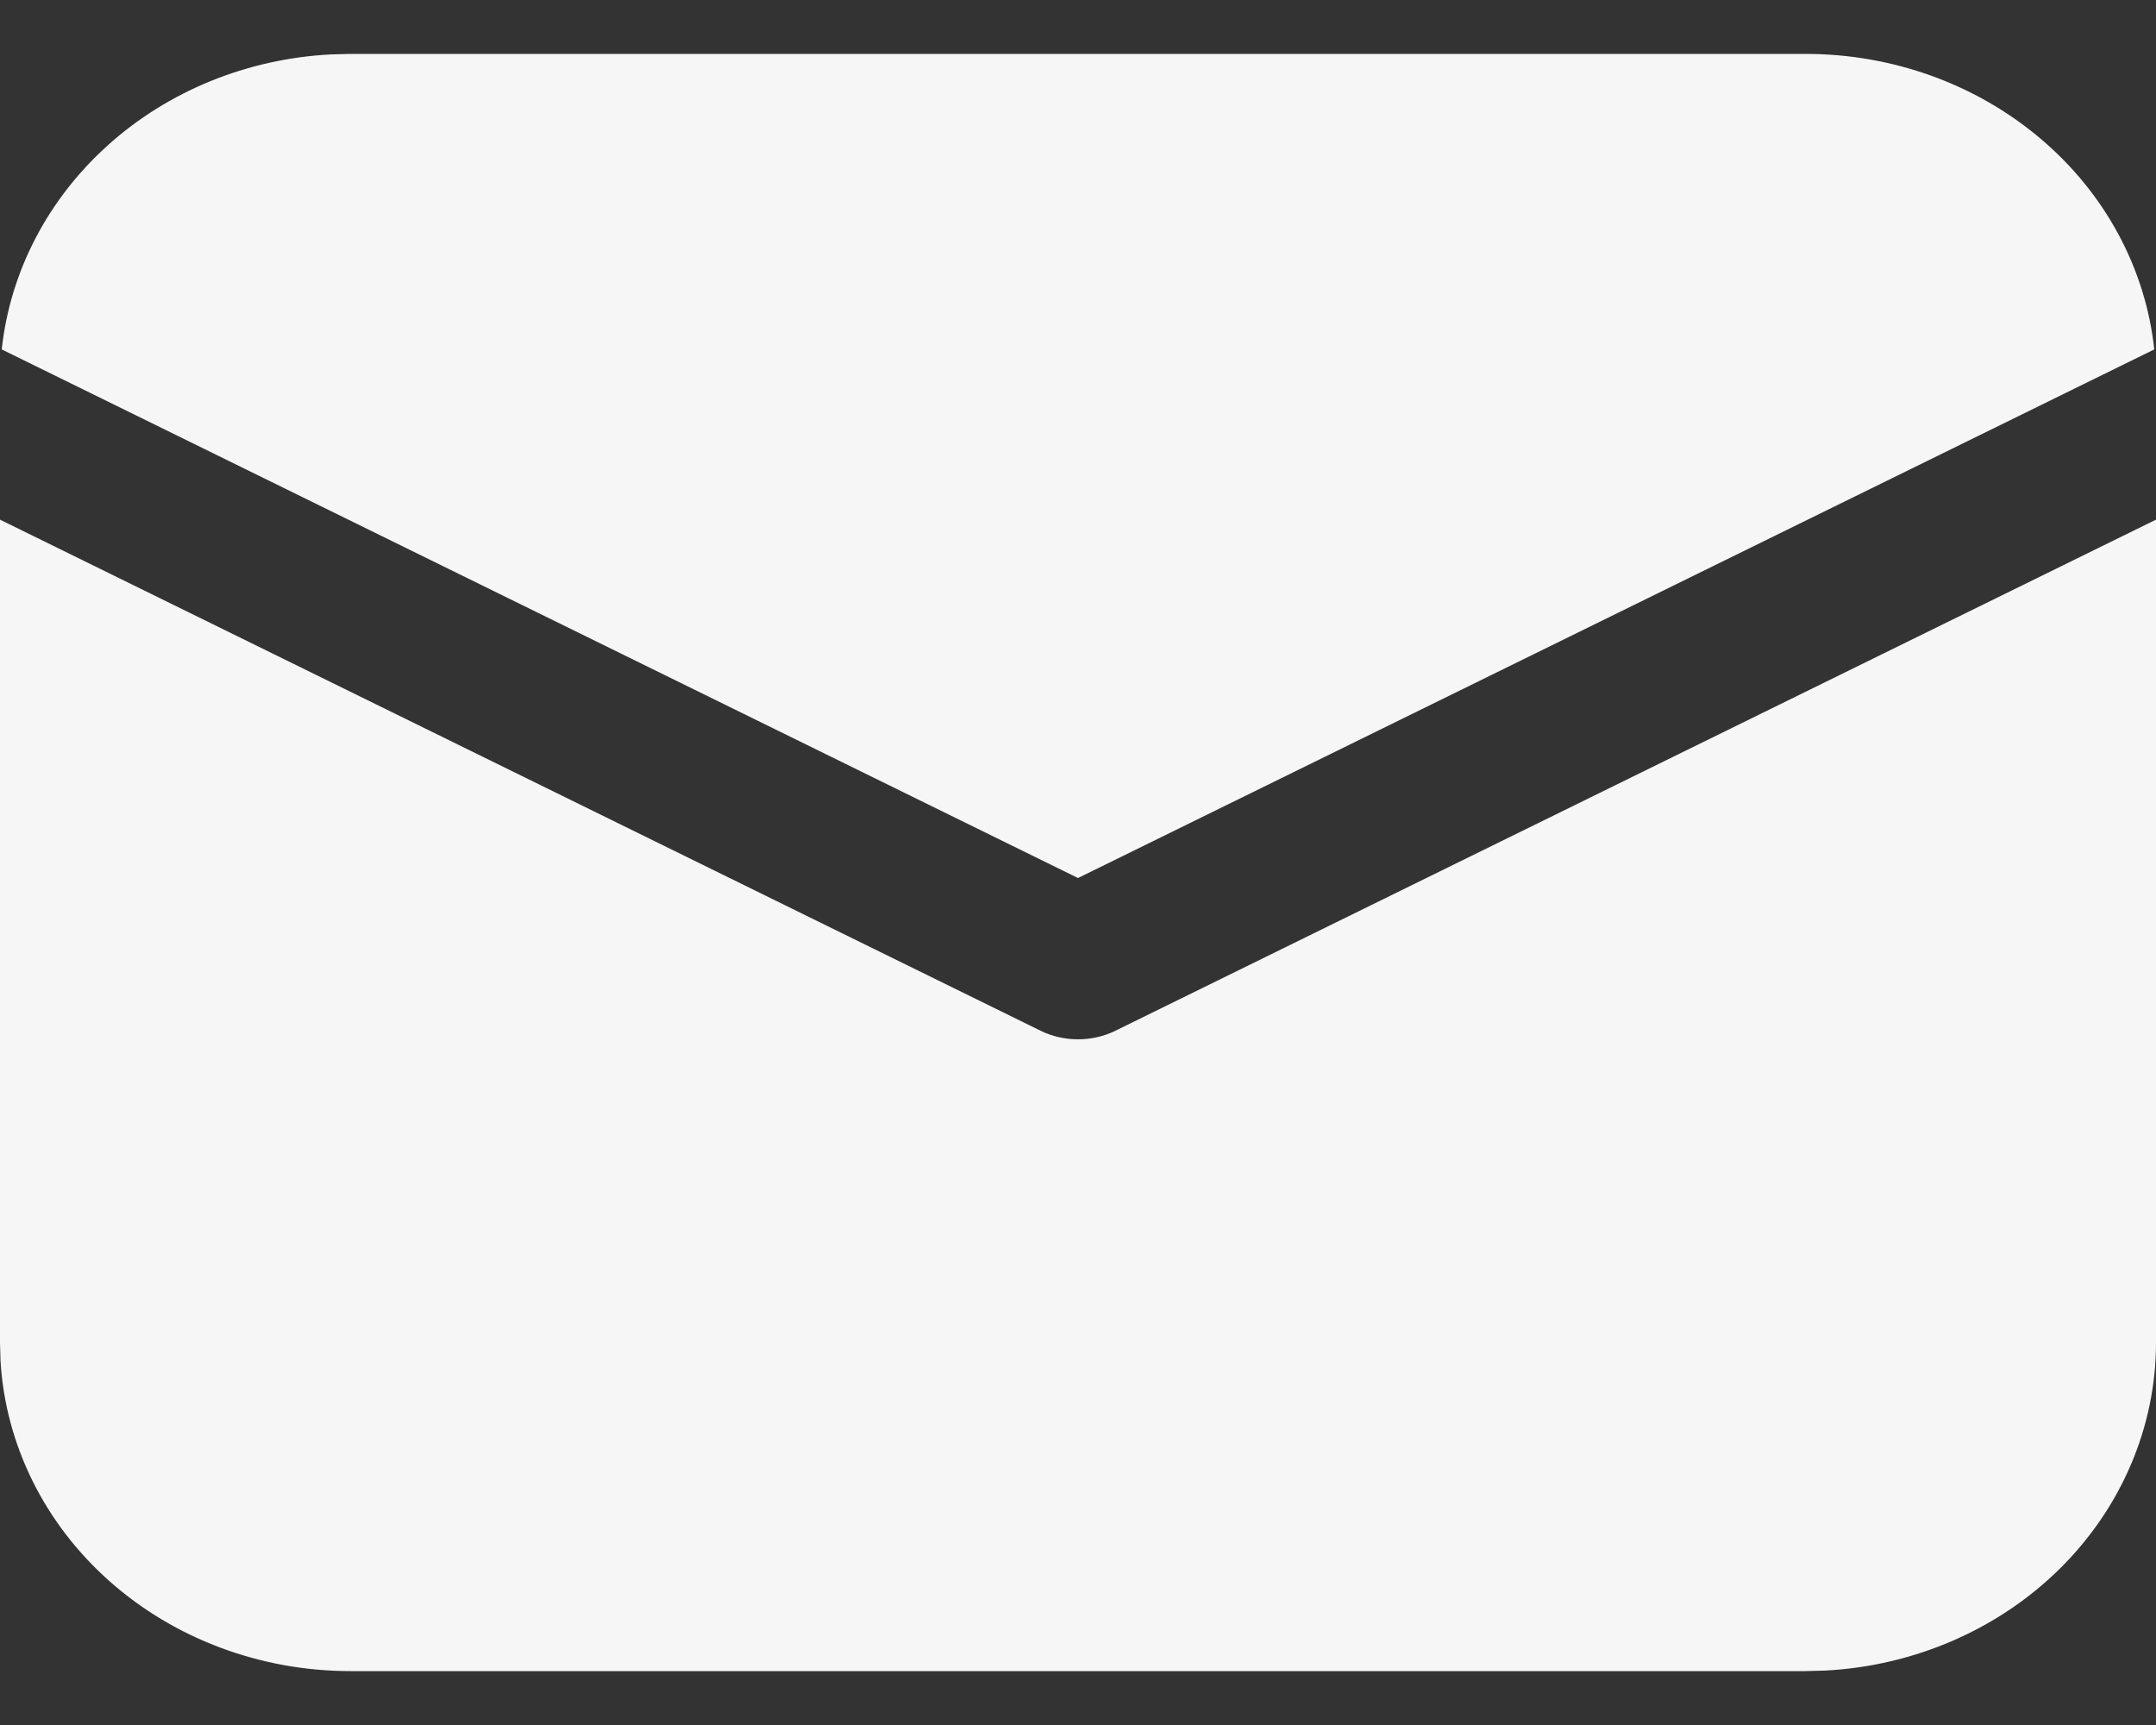 <svg width="20" height="16" viewBox="0 0 20 16" fill="none" xmlns="http://www.w3.org/2000/svg">
<rect x="0" y="0" width="20" height="16" fill="#333333" stroke="none"/>
<path d="M20 4.82V12.453C20 13.231 19.682 13.98 19.112 14.546C18.542 15.111 17.763 15.451 16.934 15.495L16.75 15.5H3.25C2.42 15.5 1.621 15.202 1.018 14.668C0.414 14.133 0.052 13.403 0.005 12.626L0 12.453V4.82L9.652 9.56C9.759 9.613 9.879 9.64 10 9.64C10.121 9.64 10.241 9.613 10.348 9.56L20 4.82ZM3.25 0.5H16.75C17.556 0.5 18.332 0.78 18.93 1.287C19.528 1.793 19.903 2.49 19.984 3.241L10 8.144L0.016 3.241C0.094 2.52 0.443 1.848 1.002 1.346C1.56 0.844 2.292 0.546 3.064 0.505L3.25 0.5H16.75H3.25Z" fill="#F6F6F6"/>
</svg>
